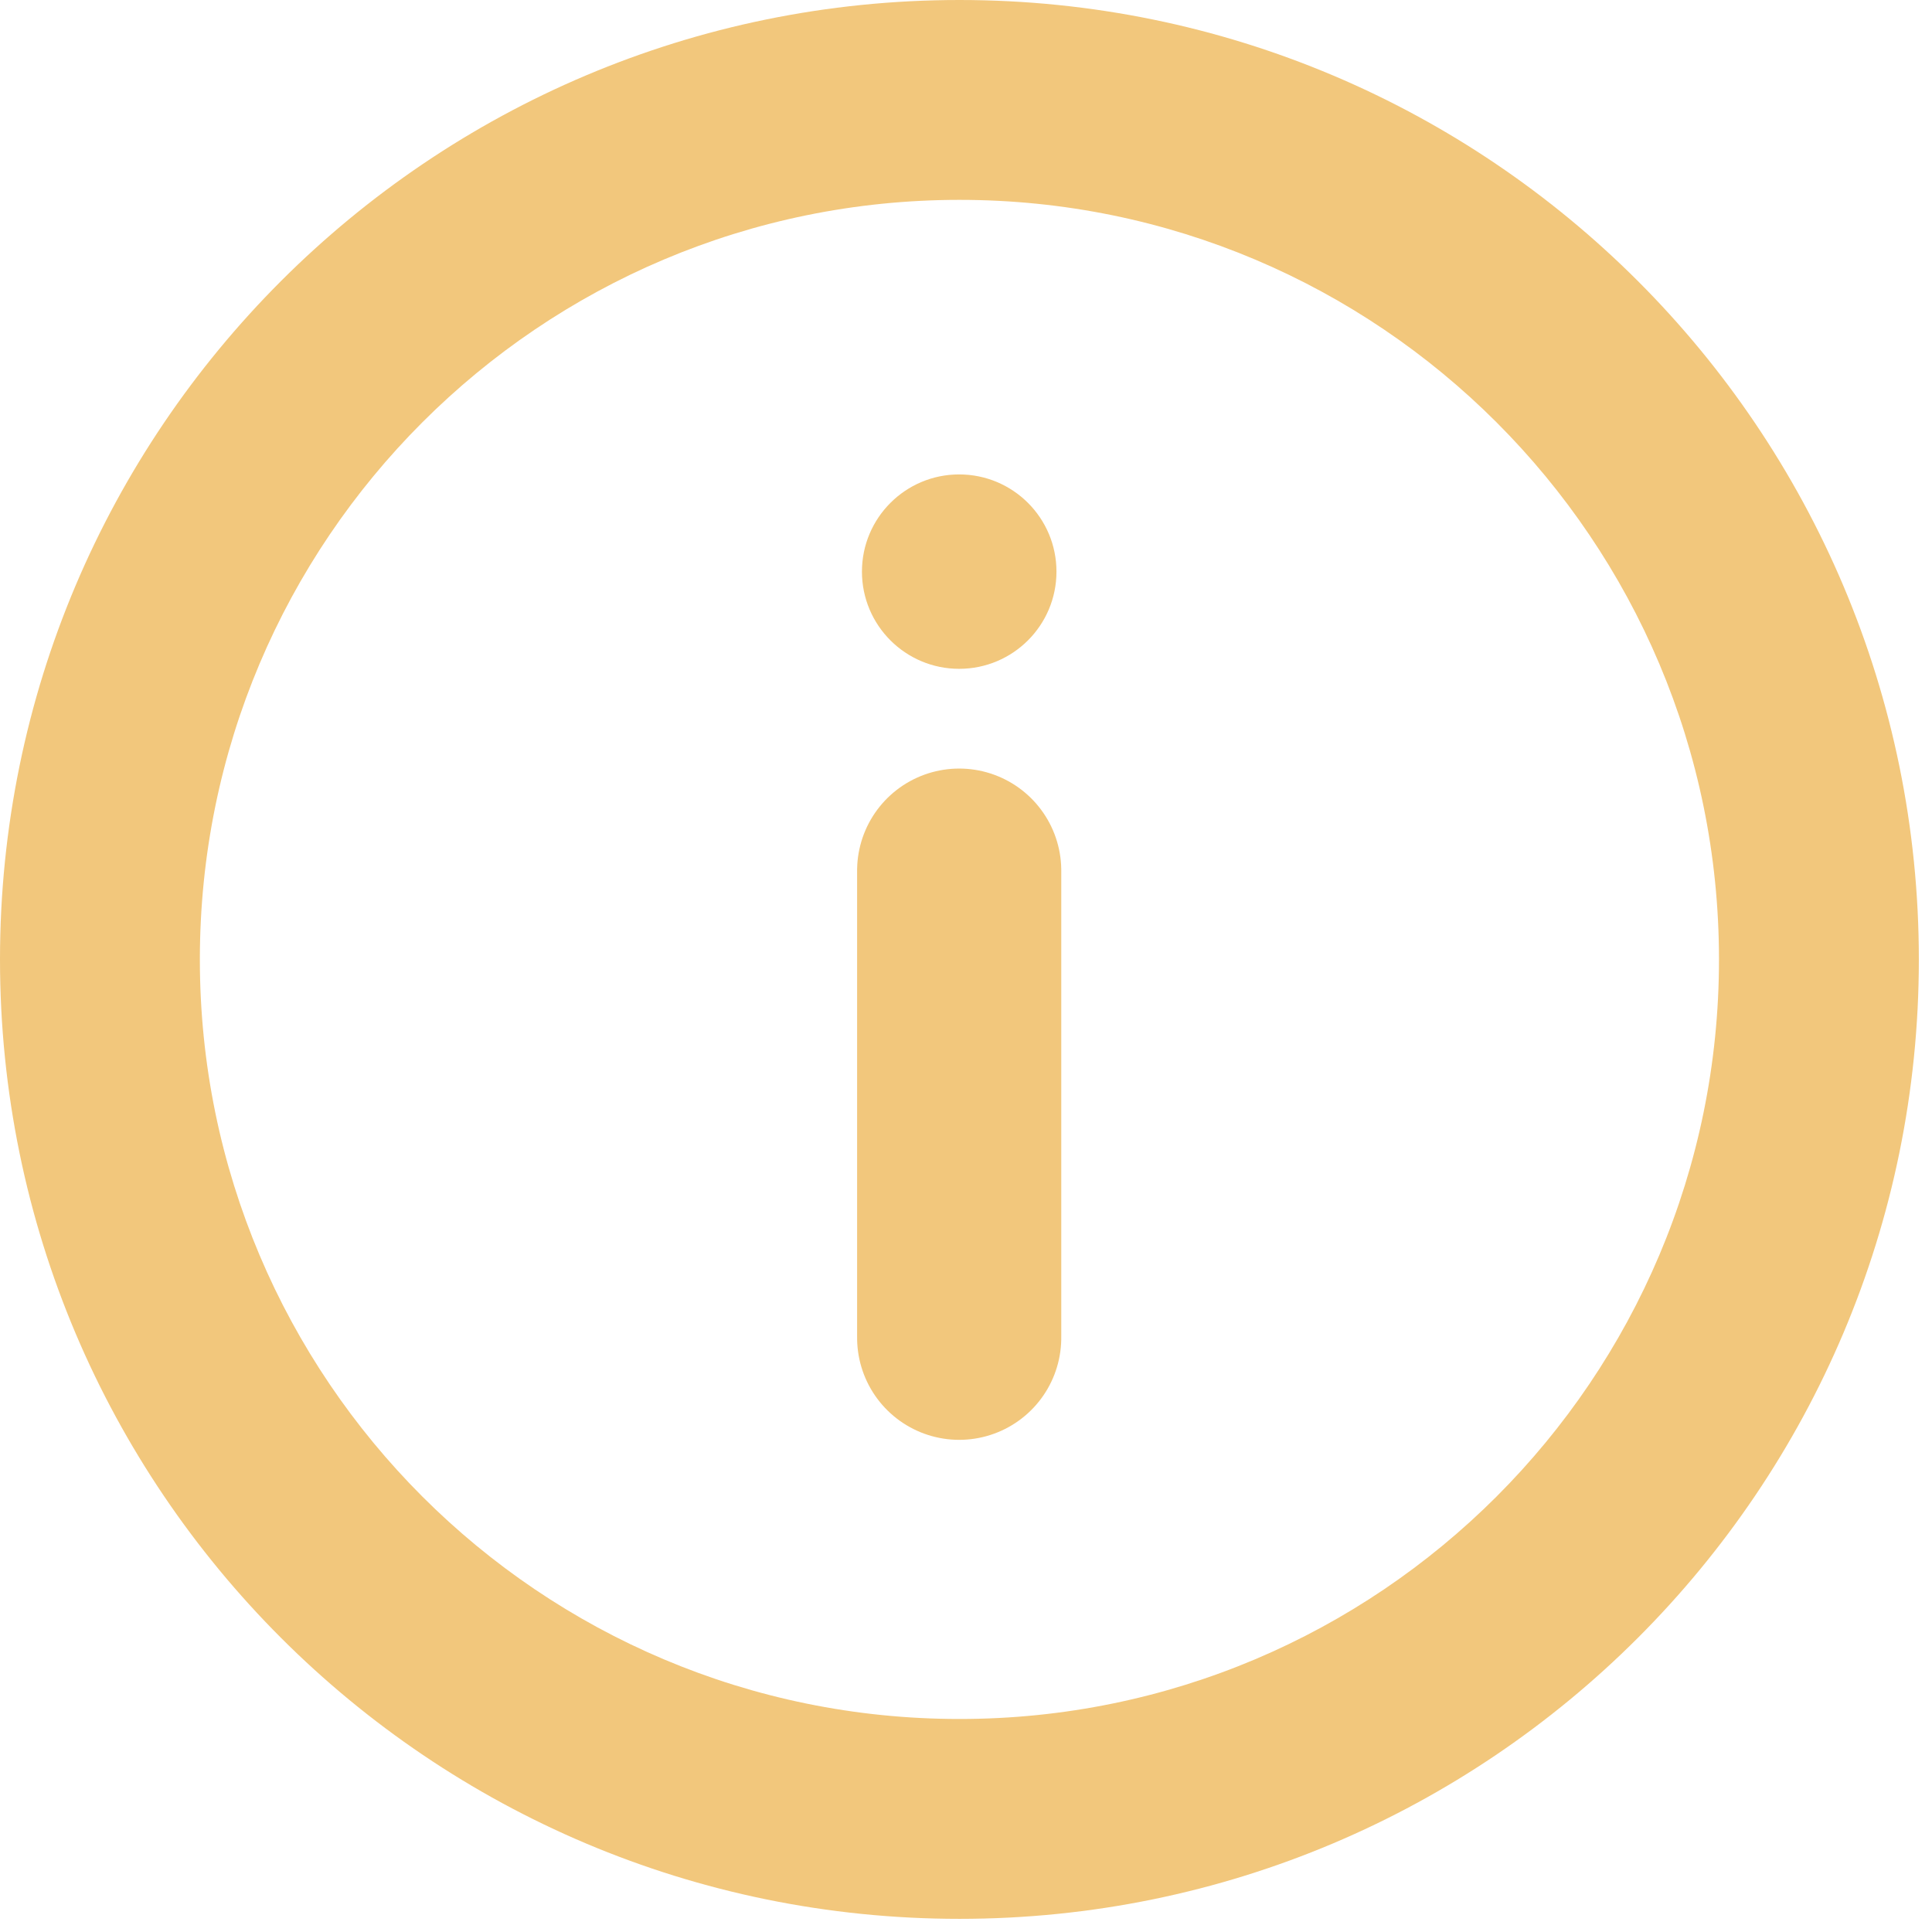 <svg xmlns="http://www.w3.org/2000/svg" xmlns:xlink="http://www.w3.org/1999/xlink" width="94" zoomAndPan="magnify" viewBox="0 0 70.5 70.5" height="94" preserveAspectRatio="xMidYMid meet" version="1.0"><defs><clipPath id="909d9063c0"><path d="M 0 0 L 70.004 0 L 70.004 70.004 L 0 70.004 Z M 0 0 " clip-rule="nonzero"/></clipPath><clipPath id="846477f722"><path d="M 31.453 17.312 L 38.551 17.312 L 38.551 24.406 L 31.453 24.406 Z M 31.453 17.312 " clip-rule="nonzero"/></clipPath><clipPath id="b9639a8219"><path d="M 35 17.312 C 33.043 17.312 31.453 18.898 31.453 20.859 C 31.453 22.82 33.043 24.406 35 24.406 C 36.961 24.406 38.551 22.82 38.551 20.859 C 38.551 18.898 36.961 17.312 35 17.312 Z M 35 17.312 " clip-rule="nonzero"/></clipPath></defs><g clip-path="url(#909d9063c0)"><path fill="#f2c77c" d="M 35.012 0 C 15.676 0 0 15.676 0 35.012 C 0 54.348 15.676 70.02 35.012 70.02 C 54.348 70.02 70.02 54.348 70.02 35.012 C 70.02 15.676 54.348 0 35.012 0 Z M 35.012 62.727 C 19.703 62.727 7.293 50.32 7.293 35.012 C 7.293 19.703 19.703 7.293 35.012 7.293 C 50.32 7.293 62.727 19.703 62.727 35.012 C 62.727 50.32 50.32 62.727 35.012 62.727 Z M 35.012 62.727 " fill-opacity="1" fill-rule="nonzero"/></g><g clip-path="url(#846477f722)"><g clip-path="url(#b9639a8219)"><path fill="#f2c77c" d="M 31.453 17.312 L 38.551 17.312 L 38.551 24.406 L 31.453 24.406 Z M 31.453 17.312 " fill-opacity="1" fill-rule="nonzero"/></g></g><path stroke-linecap="round" transform="matrix(0, -0.745, 0.745, 0, 31.277, 52.54)" fill="none" stroke-linejoin="miter" d="M 4.999 4.999 L 27.879 4.999 " stroke="#f2c77c" stroke-width="10" stroke-opacity="1" stroke-miterlimit="4"/></svg>